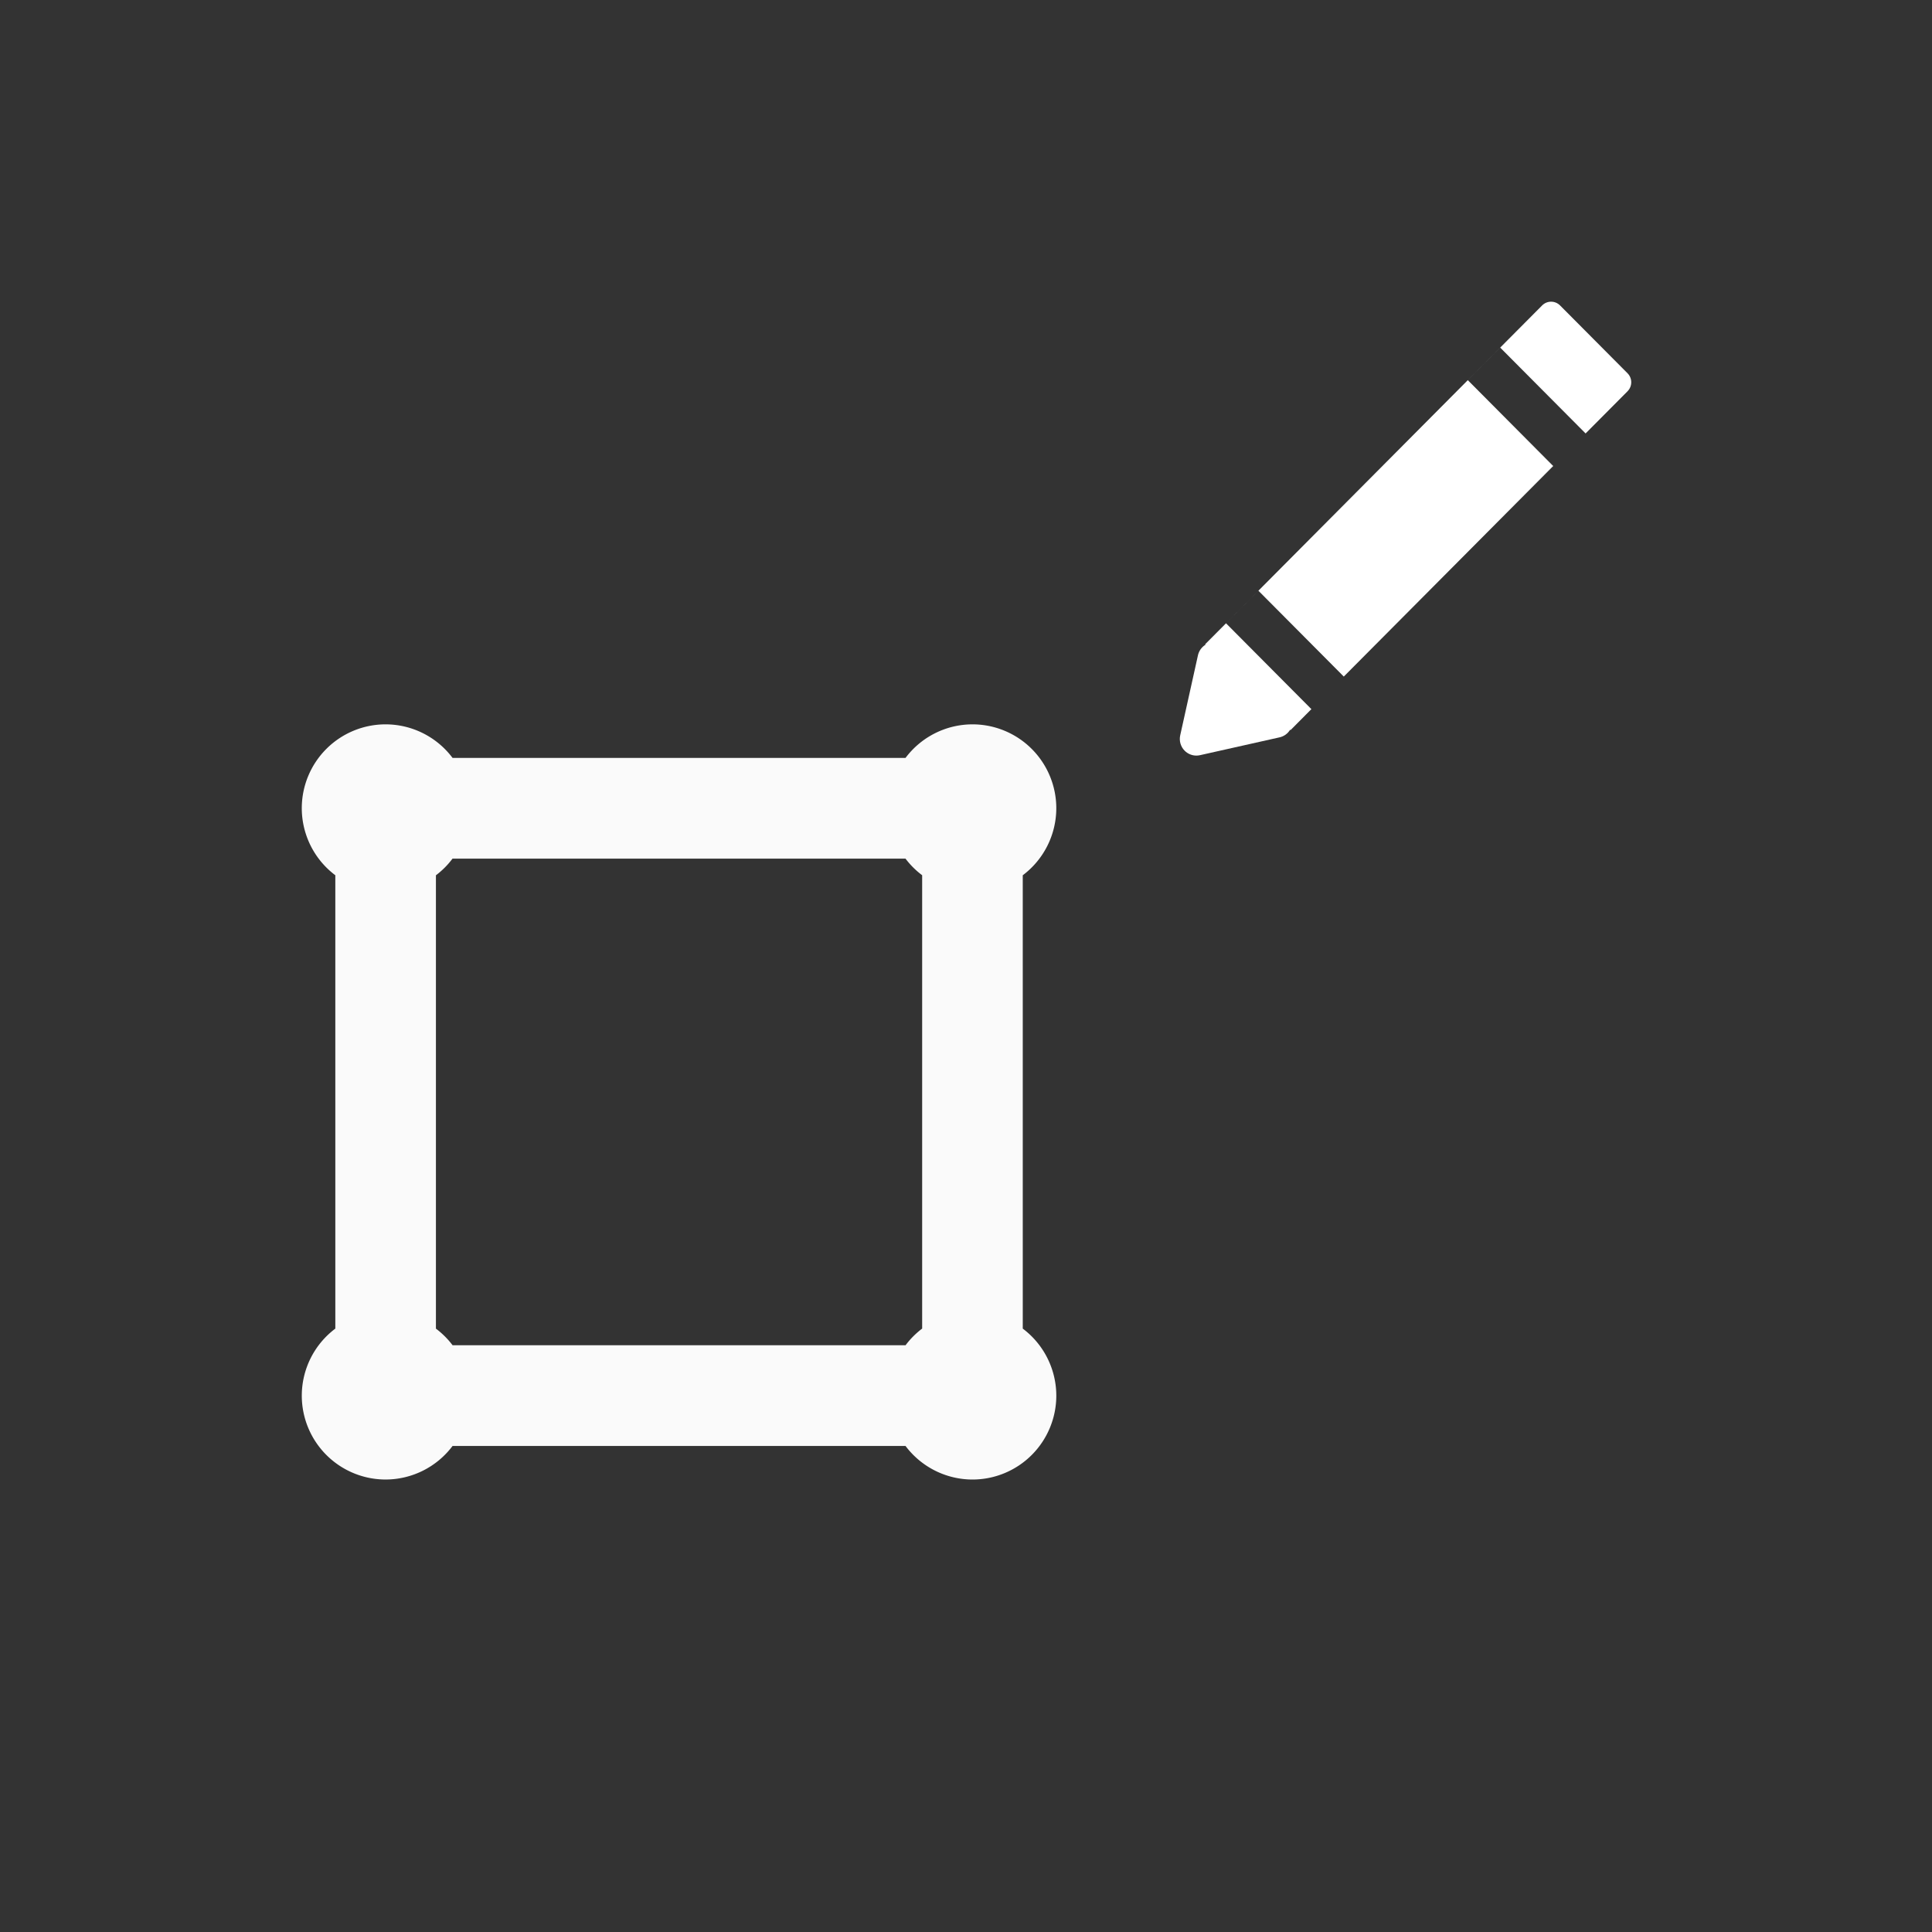<?xml version="1.0" encoding="UTF-8" standalone="no"?>
<svg
   xmlns:osb="http://www.openswatchbook.org/uri/2009/osb"
   xmlns:dc="http://purl.org/dc/elements/1.1/"
   xmlns:cc="http://creativecommons.org/ns#"
   xmlns:rdf="http://www.w3.org/1999/02/22-rdf-syntax-ns#"
   xmlns:svg="http://www.w3.org/2000/svg"
   xmlns="http://www.w3.org/2000/svg"
   xmlns:xlink="http://www.w3.org/1999/xlink"
   width="128"
   height="128"
   viewBox="0 0 128 128"
   id="svg2"
   version="1.1">
  <rect x="0" y="0" width="128" height="128" fill="#333333" stroke="none"/>
  <defs
     id="defs4">
    <linearGradient
       id="linearGradient4721"
       osb:paint="solid">
      <stop
         style="stop-color:#000000;stop-opacity:0;"
         offset="0"
         id="stop4723" />
    </linearGradient>
    <linearGradient
       id="linearGradient4147"
       osb:paint="solid">
      <stop
         style="stop-color:#ffffff;stop-opacity:1;"
         offset="0"
         id="stop4149" />
    </linearGradient>
    <linearGradient
       xlink:href="#linearGradient4147"
       id="linearGradient4151"
       x1="0"
       y1="64"
       x2="128"
       y2="64"
       gradientUnits="userSpaceOnUse" />
  </defs>
  <g
     id="layer1"
     transform="translate(0,-924.362)">
    <g
       transform="matrix(0.508,-0.486,0.508,0.486,-4.011,987.909)"
       id="g4153">
      <path
         style="opacity:0.974;fill:#ffffff;fill-opacity:1;fill-rule:evenodd;stroke:none;stroke-width:2.969;stroke-miterlimit:8;stroke-dasharray:none;stroke-opacity:1"
         d="m 45.099,13.089 a 7.731,8.088 45 0 0 -11.186,0.252 7.731,8.088 45 0 0 -2.38,6.753 L 0.632,50.996 a 7.731,8.088 45 0 0 -6.753,2.38 7.731,8.088 45 0 0 -0.252,11.186 7.731,8.088 45 0 0 6.653,2.077 L 29.816,96.177 a 7.731,8.088 45 0 0 2.077,6.653 7.731,8.088 45 0 0 11.186,-0.252 7.731,8.088 45 0 0 2.38,-6.753 L 76.36,64.922 A 7.731,8.088 45 0 0 83.114,62.542 7.731,8.088 45 0 0 83.366,51.356 7.731,8.088 45 0 0 76.713,49.279 L 47.176,19.742 A 7.731,8.088 45 0 0 45.099,13.089 Z M 40.311,26.603 69.848,56.14 a 7.731,8.088 45 0 0 -0.046,2.22 L 38.901,89.261 a 7.731,8.088 45 0 0 -2.22,0.054 L 7.144,59.778 a 7.731,8.088 45 0 0 0.046,-2.22 L 38.091,26.657 a 7.731,8.088 45 0 0 2.22,-0.054 z"
         id="rect5010" />
      <g
         transform="matrix(0.157,0.157,-0.165,0.165,199.739,91.55)"
         id="g5508">
        <g
           id="g5466">
          <g
             transform="translate(-50.847,36.864)"
             id="g5468">
            <path
               id="path5540"
               d="m -175.691,56.388 -17.421,17.421 -35.462,-35.46 -13.453,13.453 35.462,35.463 -86.98,86.974 -35.46,-35.457 -13.453,13.453 35.46,35.46 -8.667,8.667 -0.165,-0.165 c -0.961,1.582 -2.524,2.737 -4.38,3.149 l -33.068,7.374 c -0.495,0.111 -0.999,0.165 -1.497,0.165 -1.805,0 -3.558,-0.71 -4.858,-2.014 -1.668,-1.662 -2.362,-4.062 -1.849,-6.362 l 7.37,-33.059 c 0.416,-1.855 1.573,-3.421 3.152,-4.38 l -0.168,-0.168 139.973,-139.982 c 2.052,-2.048 5.385,-2.048 7.437,0.006 l 28.029,28.023 c 2.052,2.052 2.052,5.385 -0.002,7.437 z"
               style="fill:#ffffff" />
          </g>
        </g>
        <g
           id="g5472" />
        <g
           id="g5474" />
        <g
           id="g5476" />
        <g
           id="g5478" />
        <g
           id="g5480" />
        <g
           id="g5482" />
        <g
           id="g5484" />
        <g
           id="g5486" />
        <g
           id="g5488" />
        <g
           id="g5490" />
        <g
           id="g5492" />
        <g
           id="g5494" />
        <g
           id="g5496" />
        <g
           id="g5498" />
        <g
           id="g5500" />
      </g>
    </g>
  </g>
</svg>

